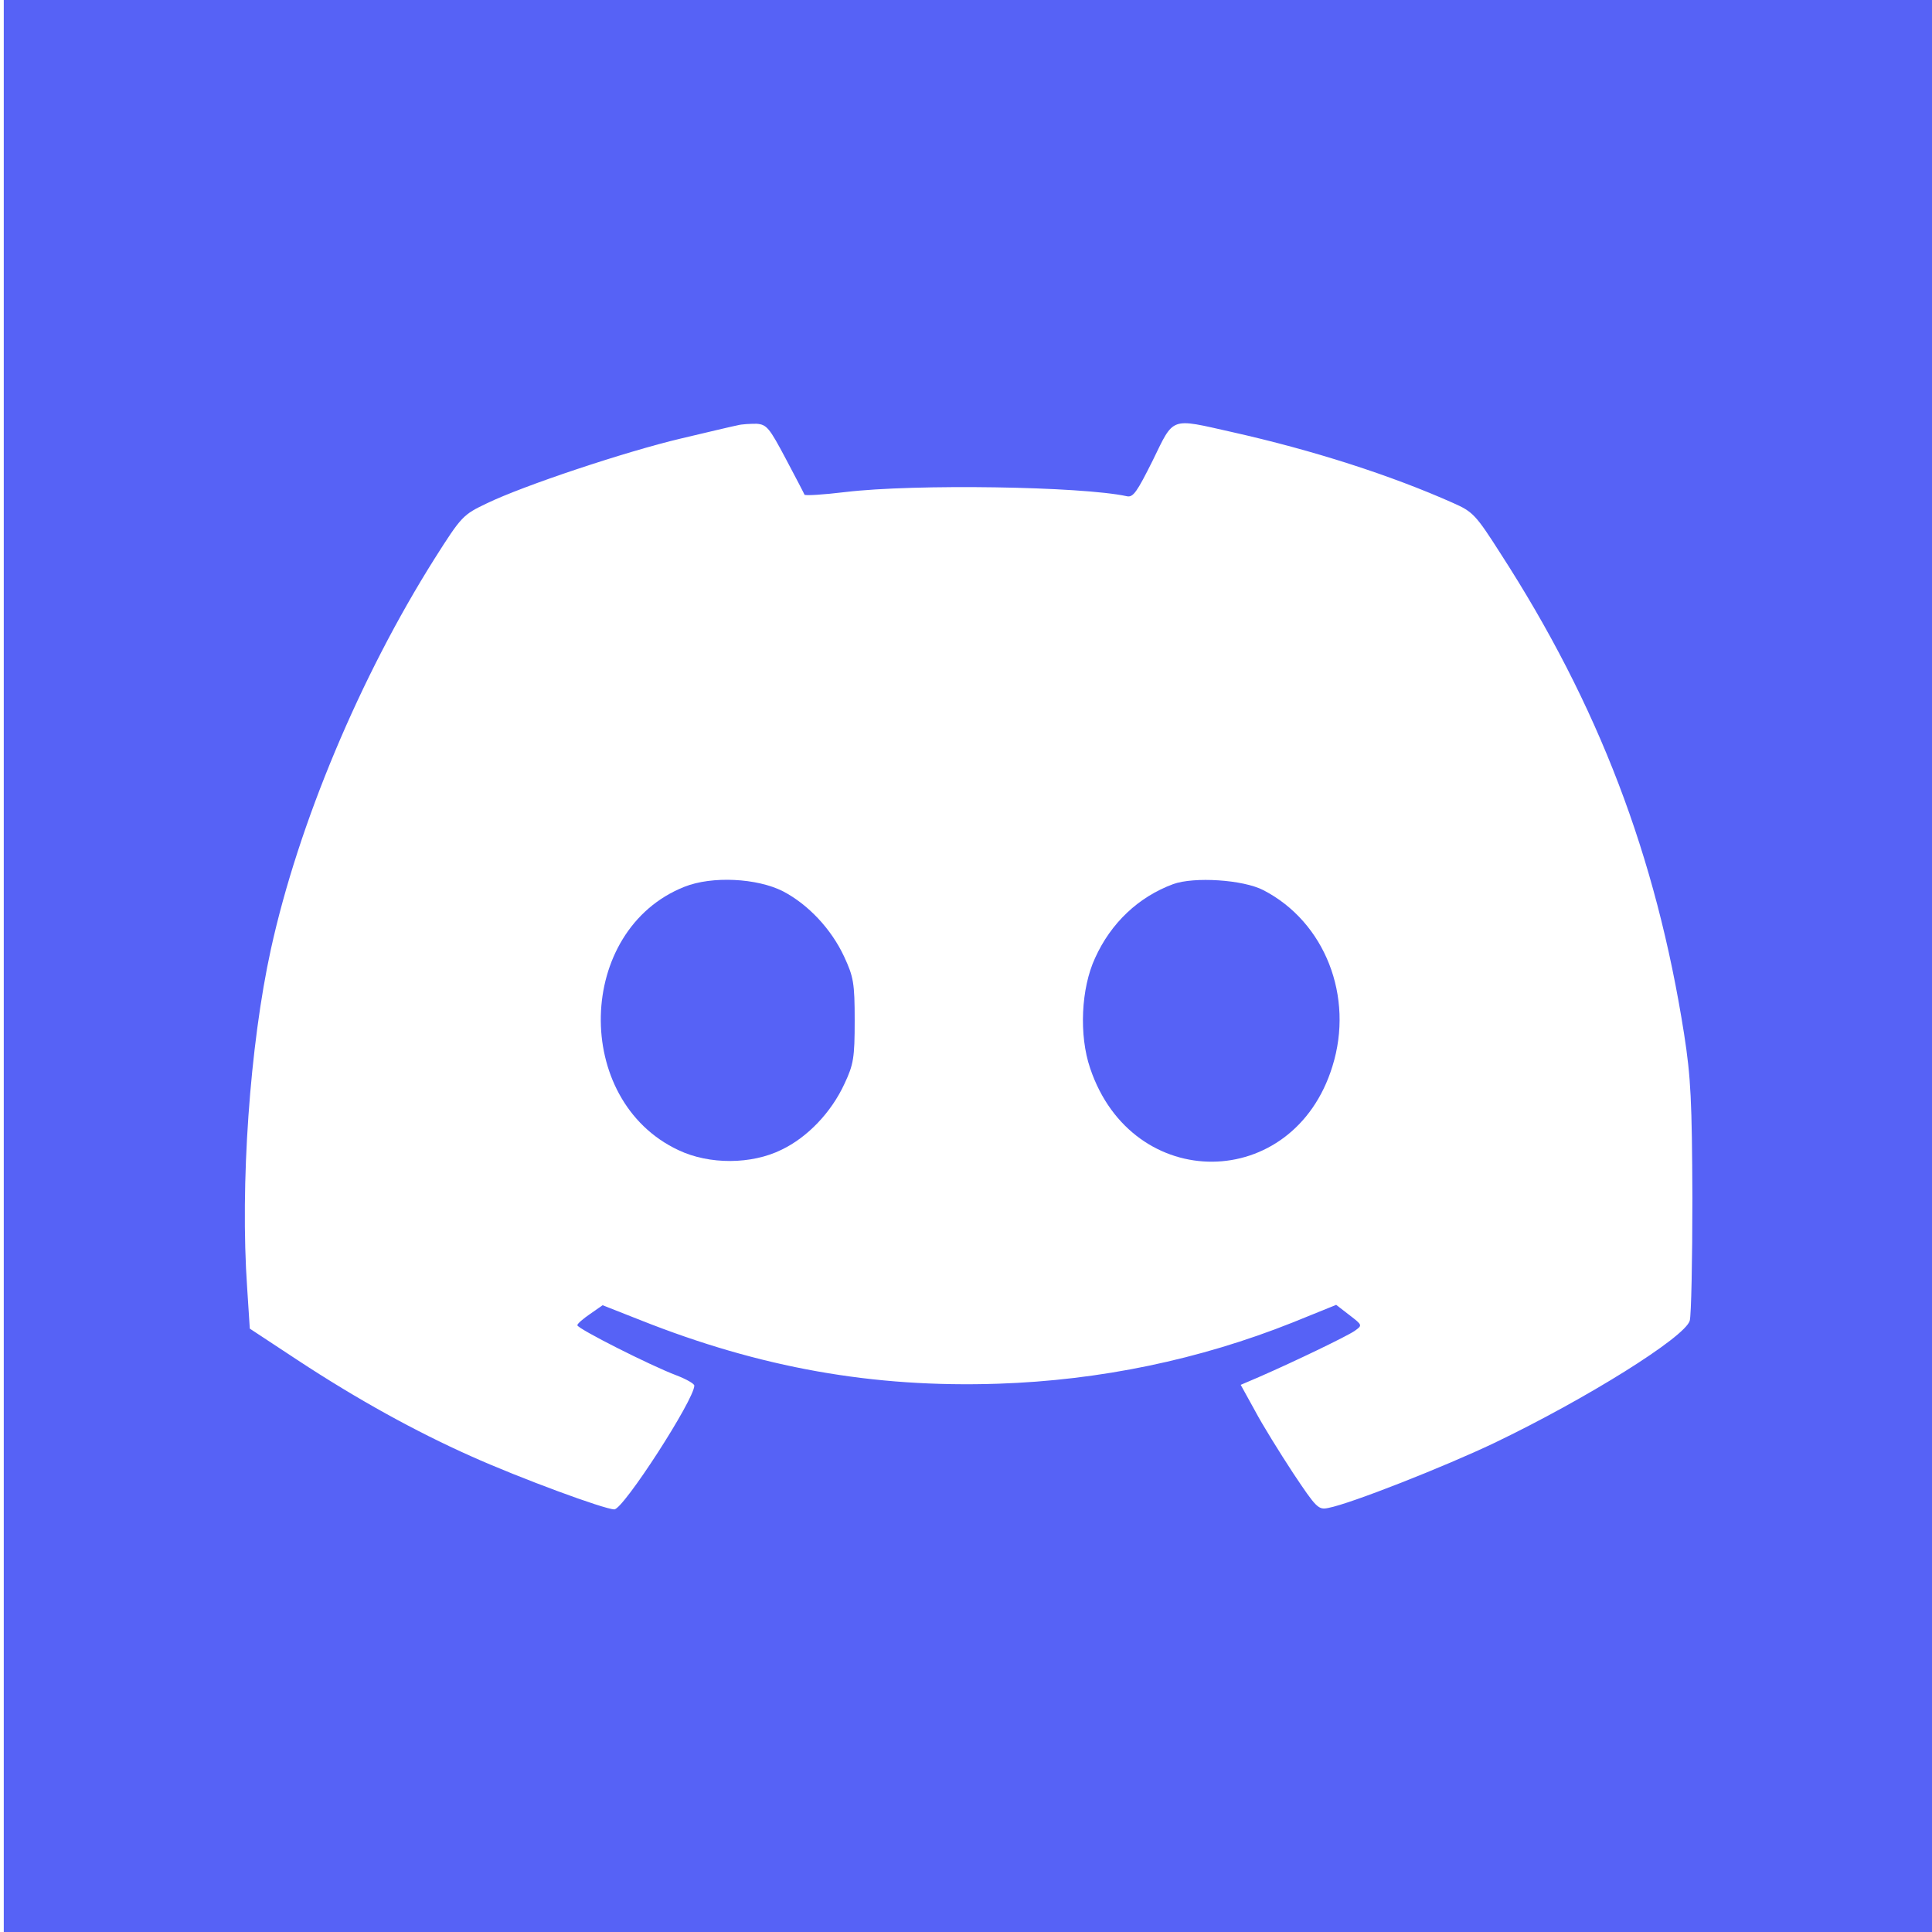 <?xml version="1.0" standalone="no"?>
<!DOCTYPE svg PUBLIC "-//W3C//DTD SVG 20010904//EN"
 "http://www.w3.org/TR/2001/REC-SVG-20010904/DTD/svg10.dtd">
<svg version="1.0" xmlns="http://www.w3.org/2000/svg"
 width="512pt" height="512pt" viewBox="0 0 512 512"
 preserveAspectRatio="xMidYMid meet">

<g transform="translate(0,512) scale(0.1,-0.1)"
fill="#5662f6" stroke="none">
<path d="M10 2560 l0 -2560 2555 0 2555 0 0 2560 0 2560 -2555 0 -2555 0 0
-2560z m2072 1345 c26 -49 49 -93 50 -96 2 -3 50 0 108 7 184 22 626 15 746
-11 17 -4 27 11 69 95 57 117 45 112 210 75 214 -48 420 -114 586 -188 52 -23
60 -31 125 -133 260 -402 413 -803 487 -1274 18 -115 21 -180 22 -435 0 -165
-3 -311 -7 -325 -13 -44 -274 -207 -518 -324 -132 -63 -381 -161 -439 -172
-27 -6 -32 -1 -94 92 -36 55 -82 129 -102 167 l-37 67 49 21 c94 41 233 108
253 122 21 15 21 15 -14 42 l-35 27 -116 -47 c-246 -98 -509 -153 -780 -162
-331 -11 -630 42 -949 169 l-99 39 -33 -23 c-19 -13 -34 -26 -34 -30 0 -9 194
-107 263 -133 26 -10 47 -22 47 -27 0 -37 -188 -328 -212 -328 -26 0 -251 83
-380 141 -146 65 -302 151 -460 255 l-126 83 -7 108 c-19 273 7 643 63 898 73
332 236 721 434 1035 71 112 75 116 138 146 97 47 367 137 515 172 72 17 139
33 150 35 11 3 34 4 50 4 27 -2 34 -11 77 -92z"/>
<path d="M1814 2770 c-288 -114 -298 -566 -16 -698 82 -39 194 -38 273 1 69
33 132 99 167 175 24 51 27 69 27 167 0 100 -3 116 -28 170 -34 73 -95 138
-162 173 -69 35 -188 41 -261 12z"/>
<path d="M3109 2777 c-92 -34 -165 -103 -207 -196 -37 -80 -43 -204 -13 -292
112 -333 539 -329 642 5 58 185 -20 383 -183 467 -54 28 -184 36 -239 16z"/>
</g>
</svg>
